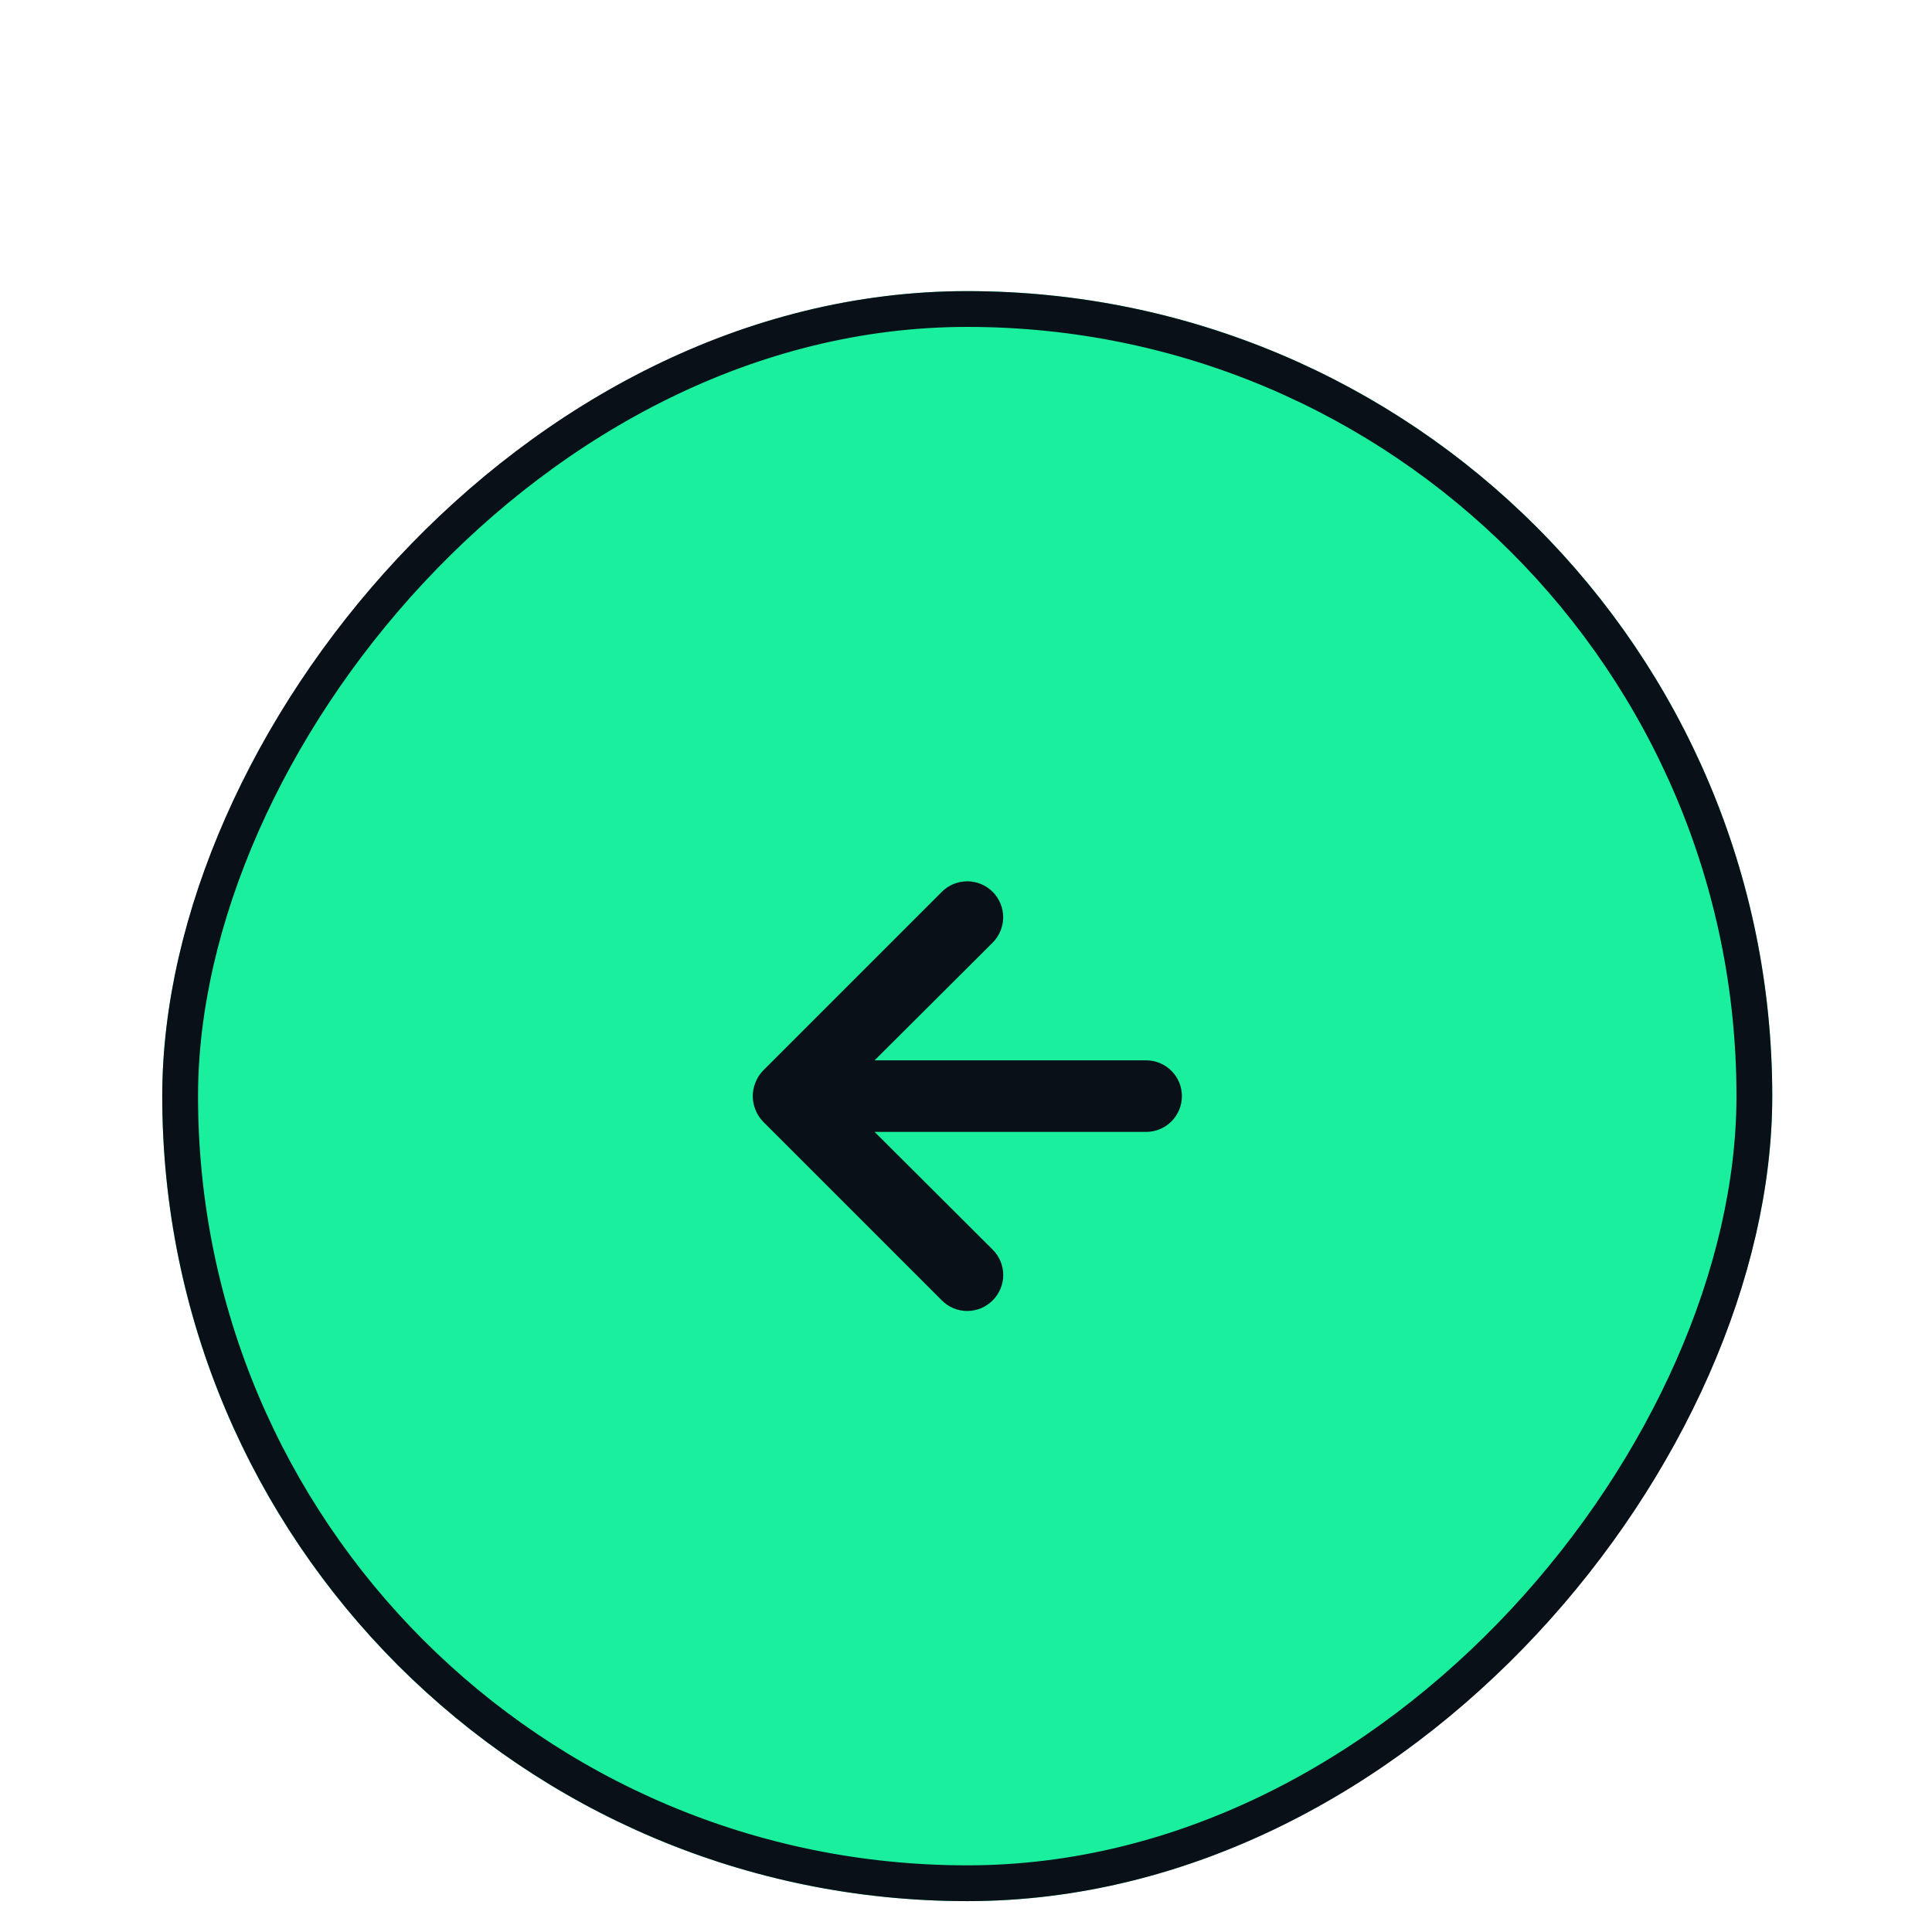 <svg width="54" height="54" viewBox="0 0 54 54" fill="none" xmlns="http://www.w3.org/2000/svg">
<g filter="url(#filter0_dd_255_24772)">
<rect width="45" height="45" rx="22.5" transform="matrix(-1 0 0 1 49.535 0.137)" fill="#1AEF9D"/>
<rect x="-0.5" y="0.5" width="44" height="44" rx="22" transform="matrix(-1 0 0 1 48.535 0.137)" stroke="#0A1018"/>
<path d="M21.115 22.257C21.162 22.134 21.234 22.022 21.325 21.927L26.325 16.927C26.418 16.833 26.529 16.759 26.65 16.709C26.772 16.659 26.903 16.633 27.035 16.633C27.301 16.633 27.556 16.738 27.745 16.927C27.838 17.02 27.912 17.131 27.962 17.252C28.013 17.374 28.039 17.505 28.039 17.637C28.039 17.903 27.933 18.158 27.745 18.347L24.445 21.637H32.035C32.3 21.637 32.554 21.742 32.742 21.93C32.929 22.117 33.035 22.371 33.035 22.637C33.035 22.902 32.929 23.156 32.742 23.344C32.554 23.531 32.3 23.637 32.035 23.637H24.445L27.745 26.927C27.838 27.02 27.913 27.13 27.964 27.252C28.014 27.374 28.041 27.505 28.041 27.637C28.041 27.769 28.014 27.899 27.964 28.021C27.913 28.143 27.838 28.254 27.745 28.347C27.652 28.44 27.541 28.515 27.419 28.566C27.297 28.616 27.167 28.642 27.035 28.642C26.903 28.642 26.772 28.616 26.65 28.566C26.528 28.515 26.418 28.44 26.325 28.347L21.325 23.347C21.234 23.252 21.162 23.139 21.115 23.017C21.015 22.773 21.015 22.5 21.115 22.257Z" fill="#0A1018"/>
</g>
<defs>
<filter id="filter0_dd_255_24772" x="0.535" y="0.137" width="53" height="53" filterUnits="userSpaceOnUse" color-interpolation-filters="sRGB">
<feFlood flood-opacity="0" result="BackgroundImageFix"/>
<feColorMatrix in="SourceAlpha" type="matrix" values="0 0 0 0 0 0 0 0 0 0 0 0 0 0 0 0 0 0 127 0" result="hardAlpha"/>
<feOffset dy="4"/>
<feGaussianBlur stdDeviation="2"/>
<feComposite in2="hardAlpha" operator="out"/>
<feColorMatrix type="matrix" values="0 0 0 0 0 0 0 0 0 0 0 0 0 0 0 0 0 0 0.25 0"/>
<feBlend mode="normal" in2="BackgroundImageFix" result="effect1_dropShadow_255_24772"/>
<feColorMatrix in="SourceAlpha" type="matrix" values="0 0 0 0 0 0 0 0 0 0 0 0 0 0 0 0 0 0 127 0" result="hardAlpha"/>
<feOffset dy="4"/>
<feGaussianBlur stdDeviation="2"/>
<feComposite in2="hardAlpha" operator="out"/>
<feColorMatrix type="matrix" values="0 0 0 0 0 0 0 0 0 0 0 0 0 0 0 0 0 0 0.25 0"/>
<feBlend mode="normal" in2="effect1_dropShadow_255_24772" result="effect2_dropShadow_255_24772"/>
<feBlend mode="normal" in="SourceGraphic" in2="effect2_dropShadow_255_24772" result="shape"/>
</filter>
</defs>
</svg>
